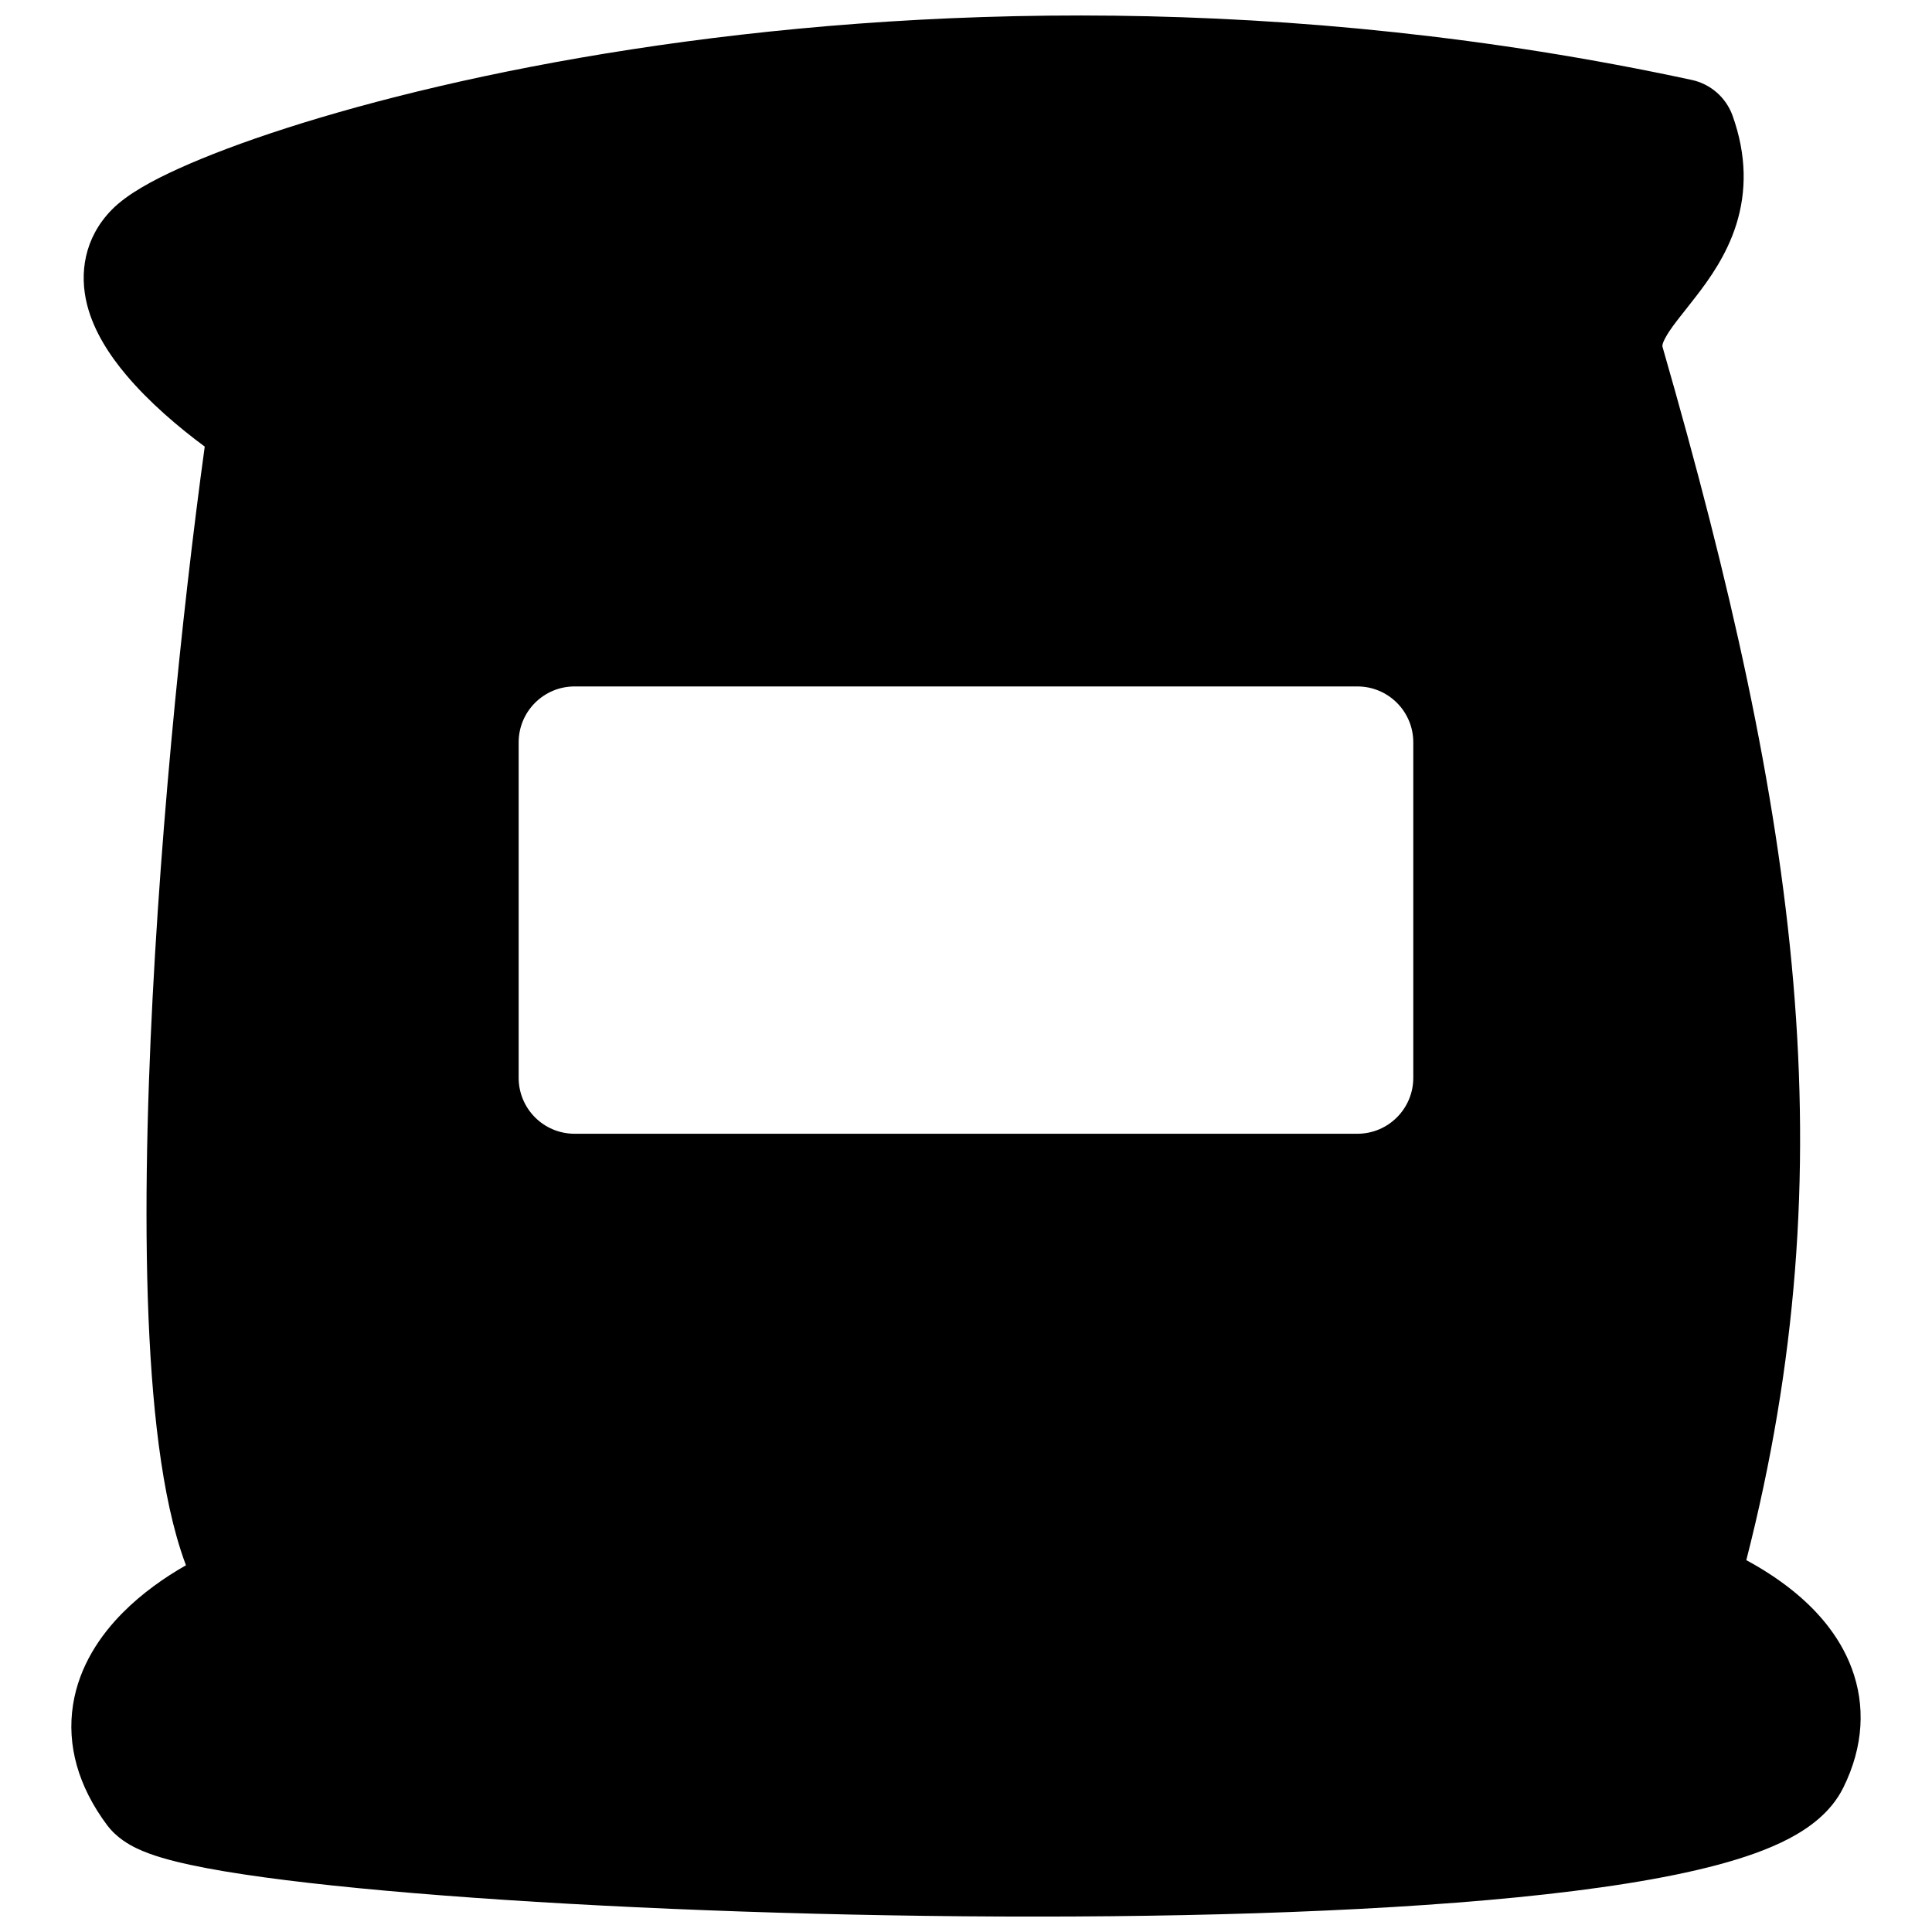 <?xml version="1.0" encoding="UTF-8"?>
<!-- Uploaded to: SVG Repo, www.svgrepo.com, Generator: SVG Repo Mixer Tools -->
<svg width="800px" height="800px" version="1.1" viewBox="144 144 512 512" xmlns="http://www.w3.org/2000/svg">
 <defs>
  <clipPath id="a">
   <path d="m162 148.09h476v503.81h-476z"/>
  </clipPath>
 </defs>
 <g clip-path="url(#a)">
  <path d="m606.79 557.45c26.793-104.66 13.805-196.43-22.148-321.32l-0.02-0.066c-0.098-0.301-0.25-0.766 0.758-2.609 1.152-2.109 2.644-3.996 4.988-6.957 0.871-1.105 1.871-2.363 3.004-3.832 3.598-4.652 8.234-11.086 10.777-19.227 2.699-8.637 2.777-18.227-0.992-28.762-1.727-4.824-5.82-8.418-10.832-9.496-107.54-23.164-206.71-19.539-281.05-8.082-37.176 5.727-68.305 13.438-91.332 20.836-11.496 3.695-21.133 7.359-28.578 10.734-6.731 3.051-13.621 6.703-17.746 10.914-7.359 7.519-8.613 16.934-6.551 25.133 1.832 7.281 6.191 13.688 10.359 18.641 6.035 7.18 13.844 13.84 20.828 18.996-6.016 43.688-12.734 109.08-14.793 168.52-1.105 31.82-0.891 62.383 1.586 87.156 1.238 12.367 3.082 23.719 5.773 33.25 0.715 2.519 1.523 5.055 2.457 7.535-5.695 3.242-11.688 7.457-16.785 12.602-5.824 5.879-11.504 14.012-13.133 24.324-1.703 10.797 1.391 21.672 8.953 31.848 2.609 3.512 6.07 5.348 7.816 6.195 2.148 1.039 4.492 1.859 6.738 2.527 4.531 1.348 10.227 2.535 16.629 3.613 12.895 2.164 30.223 4.117 50.316 5.789 40.266 3.352 92.707 5.66 145.28 6.121 52.516 0.457 105.59-0.922 147.02-5.027 20.637-2.051 38.934-4.824 52.996-8.574 7.004-1.863 13.516-4.117 18.914-6.941 5.047-2.641 11.133-6.805 14.465-13.531 5.469-11.043 5.856-21.91 2.25-31.609-3.383-9.113-9.785-15.871-15.594-20.562-4.176-3.371-8.531-6.066-12.352-8.129zm-325.34-216.72c0-8.184 6.633-14.816 14.82-14.816h207.45c8.184 0 14.816 6.633 14.816 14.816v88.906c0 8.184-6.633 14.82-14.816 14.82h-207.45c-8.188 0-14.82-6.637-14.82-14.82z" fill-rule="evenodd"/>
 </g>
</svg>